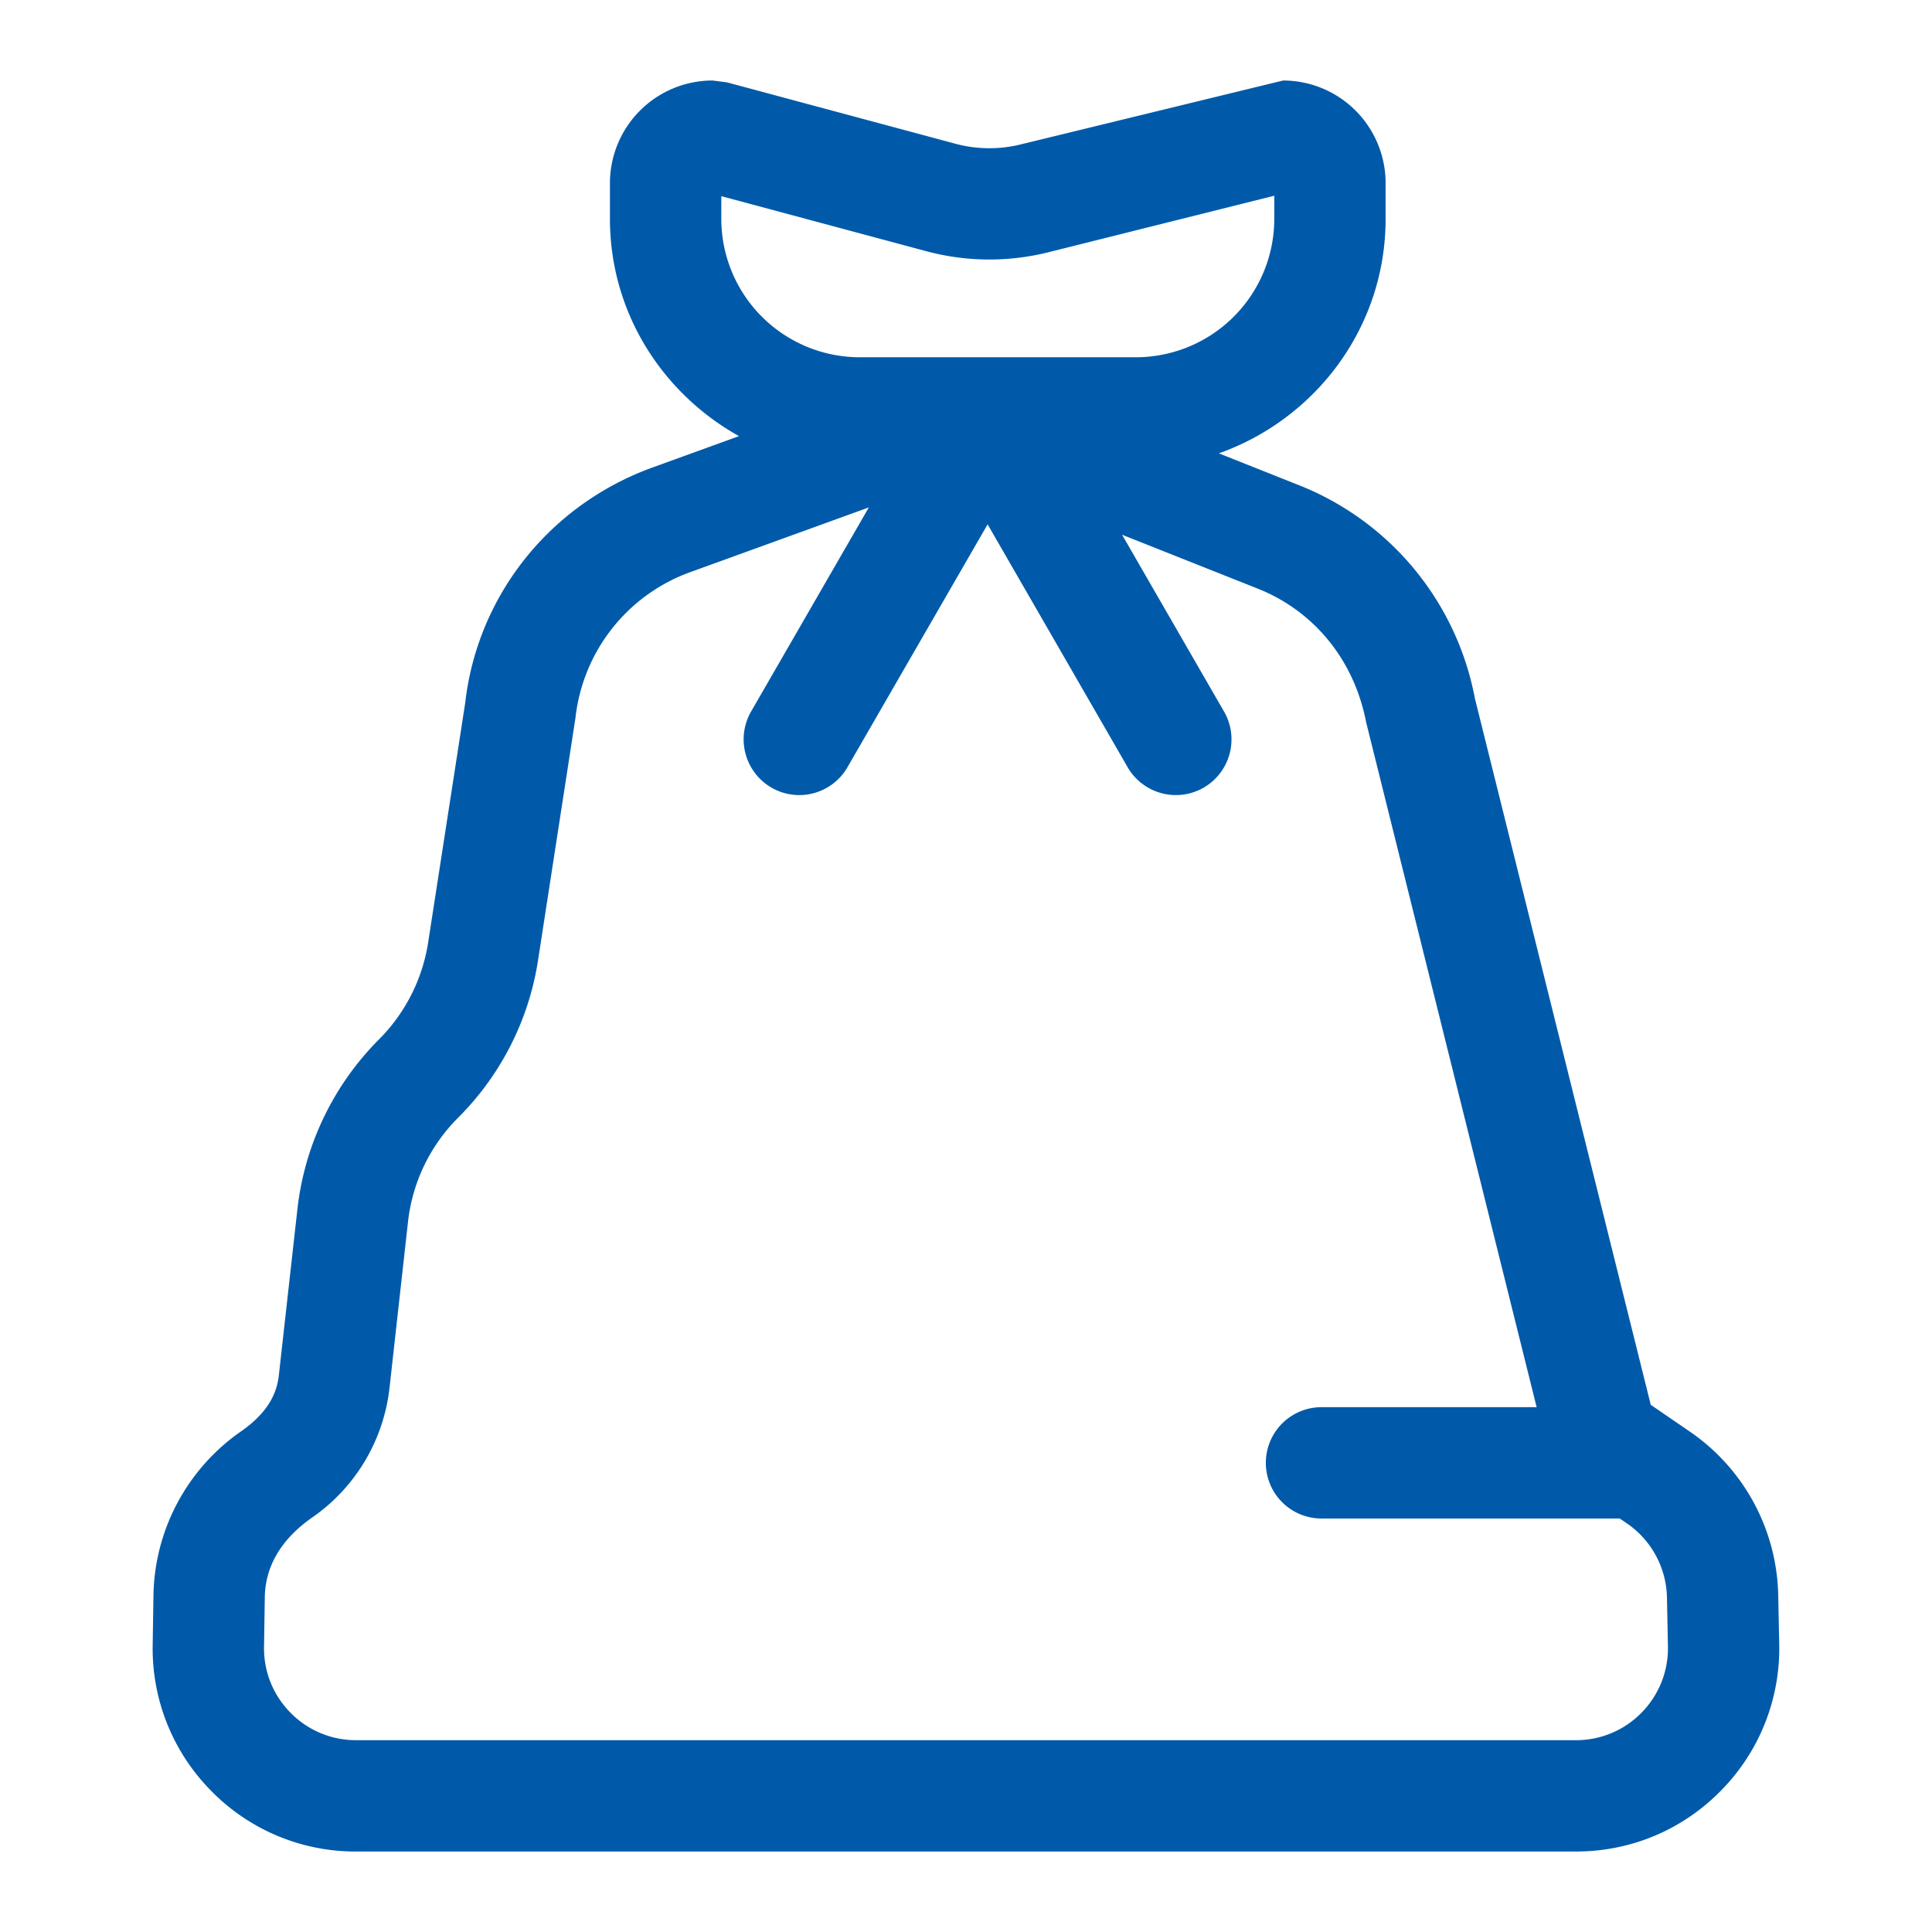<svg xmlns="http://www.w3.org/2000/svg" version="1.1" xmlns:xlink="http://www.w3.org/1999/xlink" width="512" height="512" x="0" y="0" viewBox="0 0 96 96" style="enable-background:new 0 0 512 512" xml:space="preserve" class=""><g><path d="m83.97 71.138-1.945-1.334-8.74-35.106A14.23 14.23 0 0 0 64.523 24.1l-3.959-1.573c4.81-1.708 8.286-6.259 8.286-11.65V9.094A5.1 5.1 0 0 0 63.757 4l-13.04 3.176a6.496 6.496 0 0 1-3.219-.027L36.121 4.092 35.405 4a5.102 5.102 0 0 0-5.097 5.094v1.783c0 4.657 2.609 8.672 6.412 10.794l-4.289 1.555c-5.134 1.858-8.708 6.385-9.315 11.7l-1.845 11.927a8.708 8.708 0 0 1-2.431 4.786 14.192 14.192 0 0 0-4.062 8.443l-.924 8.27c-.113 1.01-.656 1.923-1.891 2.782a10.125 10.125 0 0 0-4.338 8.135l-.038 2.463a10.043 10.043 0 0 0 2.901 7.249 10.023 10.023 0 0 0 7.203 3.02h60.613c2.736 0 5.299-1.075 7.214-3.03a10.049 10.049 0 0 0 2.89-7.282l-.049-2.42a10.106 10.106 0 0 0-4.389-8.131zM35.84 9.747l10.22 2.744a12.09 12.09 0 0 0 5.991.054l11.268-2.82v1.151a6.883 6.883 0 0 1-6.876 6.876H42.717a6.883 6.883 0 0 1-6.876-6.876V9.747zm45.732 75.35a4.54 4.54 0 0 1-3.265 1.372H17.693a4.543 4.543 0 0 1-3.26-1.367 4.536 4.536 0 0 1-1.313-3.284l.038-2.463c.024-1.464.756-2.841 2.366-3.959a9.064 9.064 0 0 0 3.83-6.428l.921-8.27a8.662 8.662 0 0 1 2.477-5.148 14.074 14.074 0 0 0 3.986-7.854l1.858-12.035a8.716 8.716 0 0 1 5.72-7.238l8.856-3.21-5.852 10.144a2.772 2.772 0 0 0 1.016 3.781 2.764 2.764 0 0 0 3.775-1.016l6.963-12.068 6.957 12.068a2.768 2.768 0 0 0 3.778 1.016 2.77 2.77 0 0 0 1.013-3.781l-5.067-8.786 6.725 2.671c2.798 1.107 4.805 3.538 5.402 6.644l8.473 34.036h-10.69a2.766 2.766 0 0 0 0 5.532h14.82l.357.243a4.584 4.584 0 0 1 1.988 3.679l.049 2.42a4.559 4.559 0 0 1-1.307 3.301z" fill="#005aa9" opacity="1" data-original="#000000" class=""></path></g></svg>